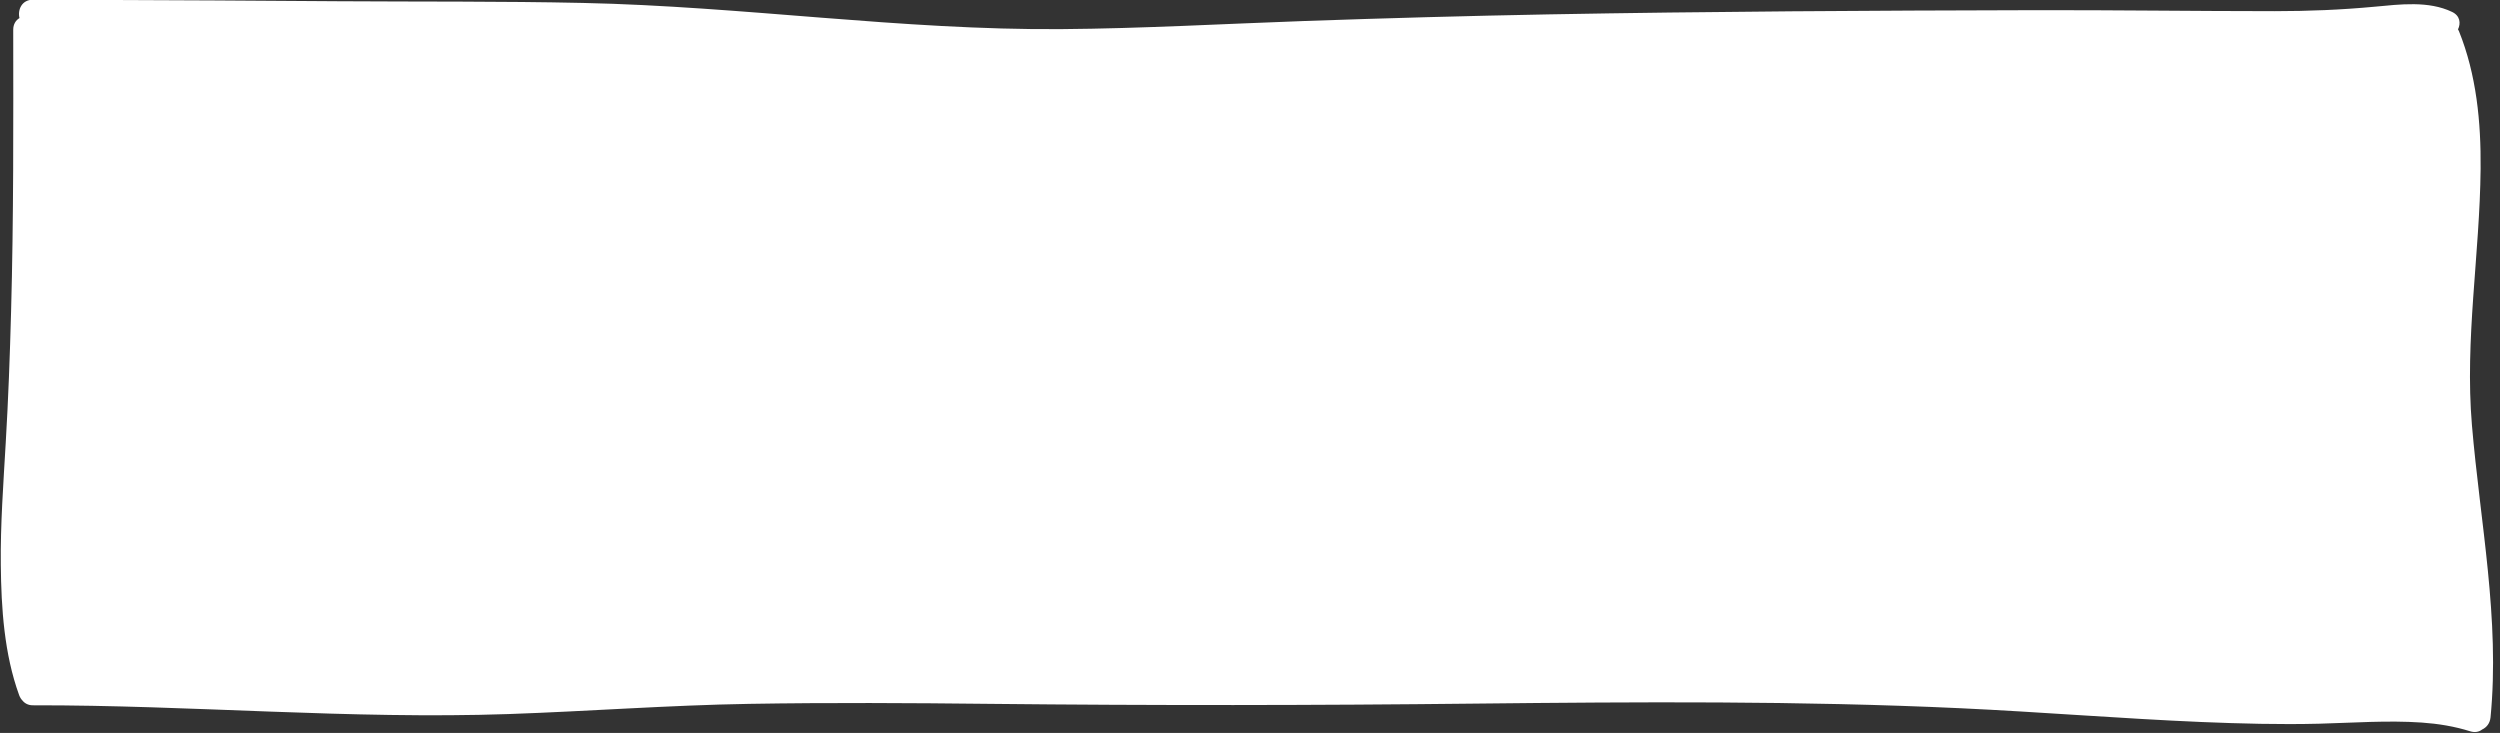 <?xml version="1.0" encoding="UTF-8" standalone="no"?><svg xmlns="http://www.w3.org/2000/svg" xmlns:xlink="http://www.w3.org/1999/xlink" fill="#000000" height="82" preserveAspectRatio="xMidYMid meet" version="1" viewBox="10.5 109.1 279.7 82.0" width="279.7" zoomAndPan="magnify"><rect x="10.5" y="109.1" width="279.7" height="82.0" fill="#333333" stroke="none"/><g id="change1_1"><path d="M287.06,156.67c-0.81-9.62,0.88-19.08,0.97-28.68c0.05-5.22-0.46-10.54-2.43-15.42 c-0.03-0.07-0.06-0.12-0.1-0.18c0.33-0.68,0.24-1.52-0.65-1.95c-2.63-1.27-5.85-0.85-8.66-0.59c-3.73,0.35-7.44,0.5-11.19,0.5 c-9,0-18-0.13-27-0.11c-18.09,0.04-36.18,0.14-54.27,0.47c-9.08,0.17-18.17,0.42-27.25,0.74c-9.07,0.32-18.16,0.84-27.24,0.91 c-17.89,0.13-35.64-2.55-53.51-2.93c-9.12-0.2-18.25-0.13-27.37-0.19c-9.15-0.06-18.31-0.13-27.46-0.15 c-2.24-0.01-4.49-0.01-6.73-0.02c-1.22,0-1.72,1.12-1.49,2.05c-0.41,0.25-0.7,0.68-0.7,1.31c0.01,10.51,0.05,21.02-0.24,31.53 c-0.13,4.9-0.31,9.8-0.6,14.7c-0.26,4.55-0.6,9.1-0.55,13.65c0.05,4.85,0.38,9.96,2.05,14.56c0.09,0.24,0.21,0.44,0.36,0.59 c0.25,0.32,0.64,0.55,1.17,0.55c17.75-0.03,35.49,1.59,53.24,0.98c8.97-0.31,17.9-0.99,26.88-1.14c9.01-0.15,18.01-0.1,27.02,0 c18.14,0.19,36.27,0.17,54.41-0.03c18.05-0.19,36.11-0.32,54.15,0.52c8.98,0.42,17.95,1.16,26.93,1.54 c4.38,0.18,8.78,0.3,13.16,0.19c3.82-0.1,7.65-0.39,11.47-0.13c1.85,0.13,3.66,0.42,5.44,0.98c0.54,0.17,1,0.06,1.33-0.2 c0.49-0.23,0.87-0.68,0.94-1.35C290.21,178.38,287.98,167.55,287.06,156.67z" fill="#ffffff"/></g></svg>